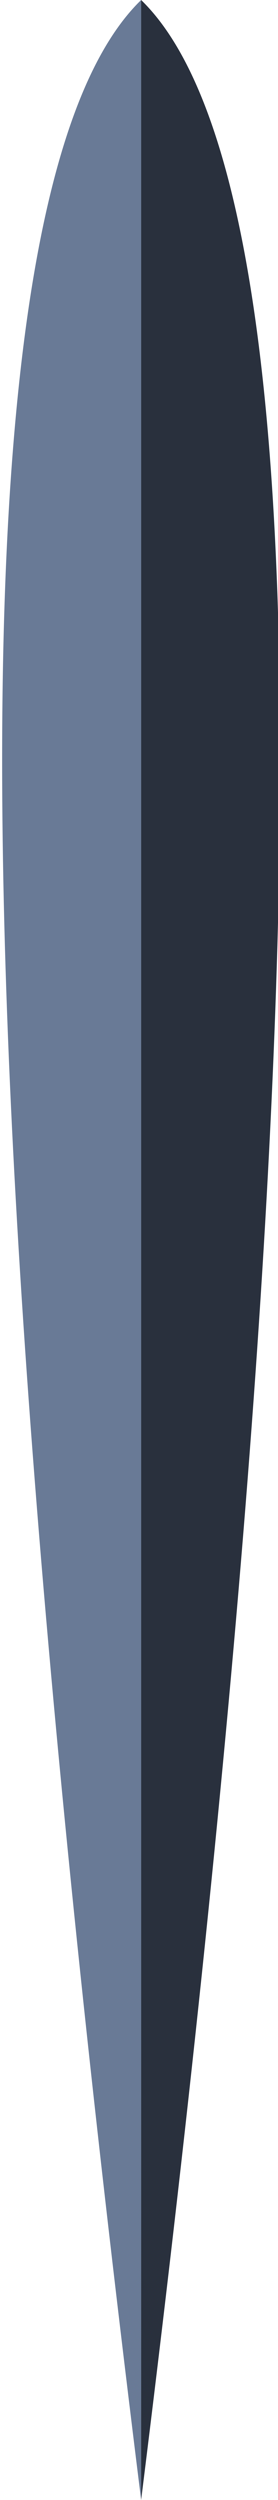 <?xml version="1.0" encoding="UTF-8" standalone="no"?>
<svg xmlns:xlink="http://www.w3.org/1999/xlink" height="29.15px" width="3.25px" xmlns="http://www.w3.org/2000/svg">
  <g transform="matrix(1.0, 0.0, 0.0, 1.0, 1.65, 29.15)">
    <path d="M0.0 -29.15 Q3.25 -26.0 0.0 0.0 L0.0 -29.15" fill="#29303d" fill-rule="evenodd" stroke="none"/>
    <path d="M0.0 -29.15 L0.0 0.0 Q-3.25 -26.0 0.0 -29.15" fill="#697a96" fill-rule="evenodd" stroke="none"/>
  </g>
</svg>
